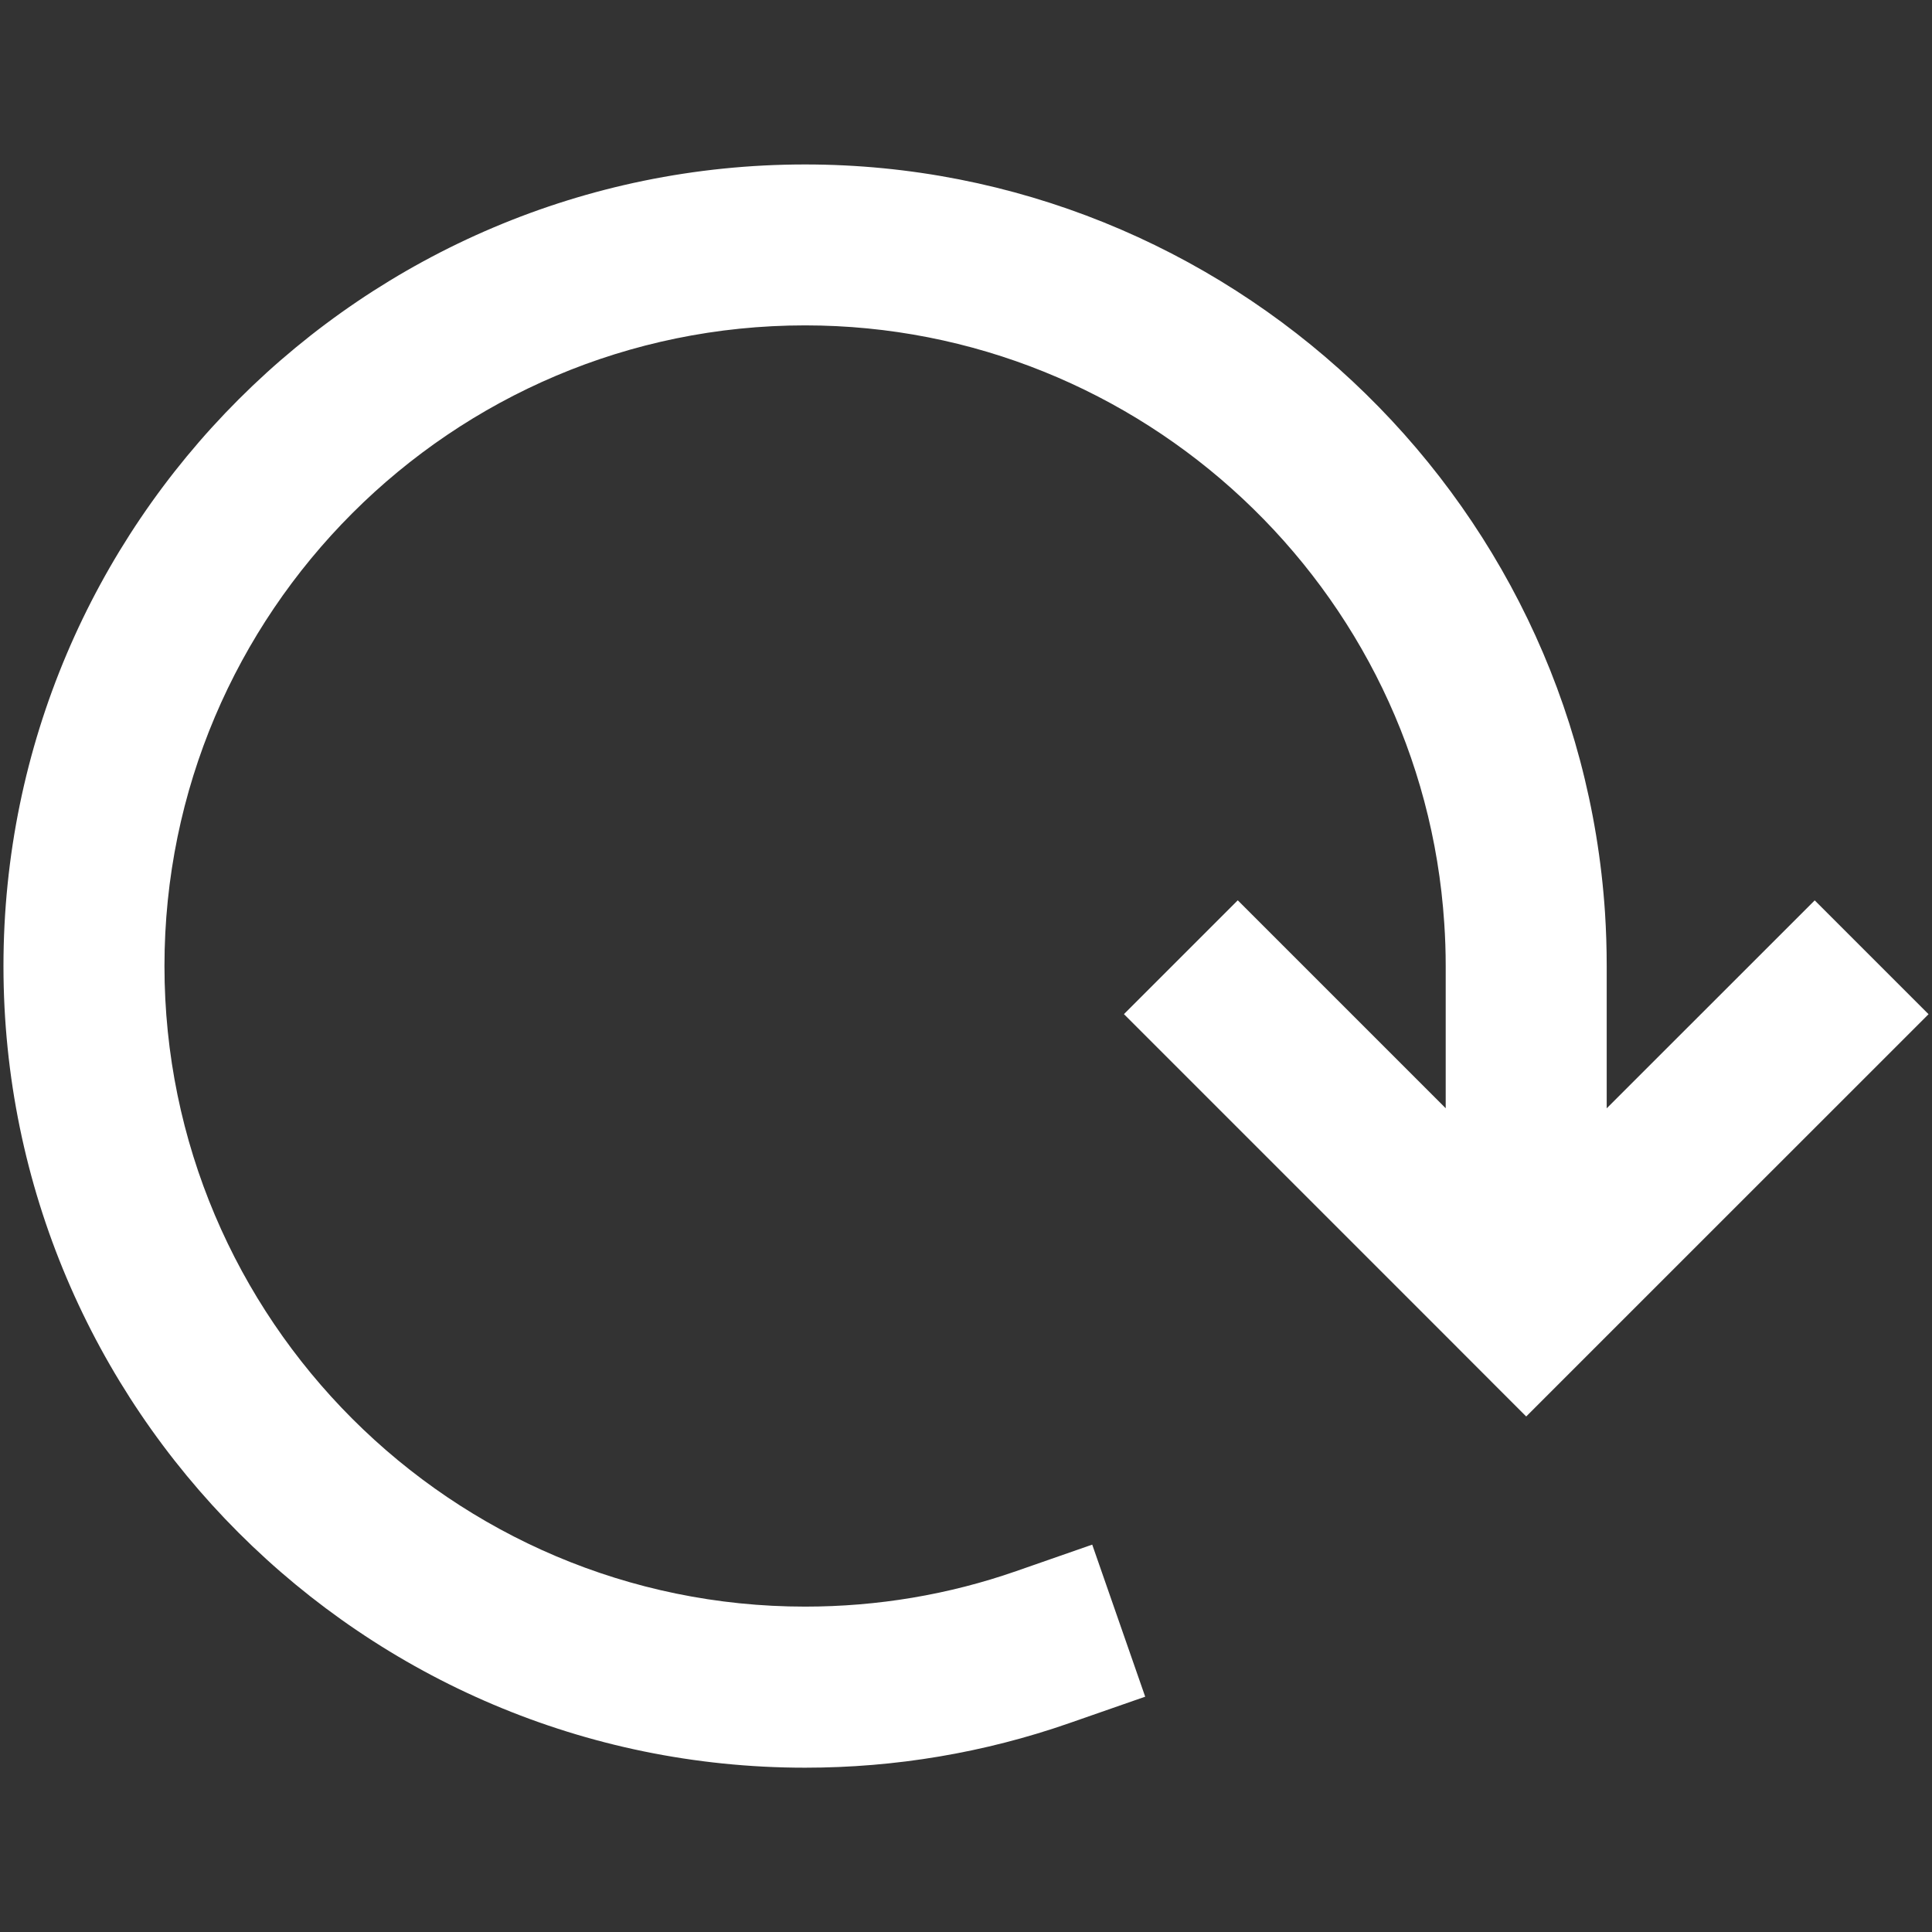 <?xml version="1.0" encoding="utf-8"?>
<svg version="1.1" id="Layer_1" xmlns="http://www.w3.org/2000/svg" xmlns:xlink="http://www.w3.org/1999/xlink" x="0px" y="0px"
	 width="24px" height="24px" viewBox="0 0 24 24" enable-background="new 0 0 24 24" xml:space="preserve">
<rect x="0" y="0" width="24" height="24" fill="#333333" stroke="none"/>
<path fill="#FFFFFF" d="M17.959,16.595l-3.997-3.997l1.414-1.414l2.583,2.583V12c0-0.179-0.006-0.356-0.018-0.532
	c-0.273-4.164-3.761-7.426-7.94-7.426c-4.388,0-7.958,3.57-7.958,7.958c0,4.388,3.57,7.958,7.958,7.958
	c0.9,0,1.783-0.148,2.623-0.441l0.944-0.329l0.658,1.889l-0.944,0.329c-1.053,0.367-2.157,0.553-3.281,0.553
	c-5.491,0-9.958-4.467-9.958-9.958c0-5.491,4.467-9.958,9.958-9.958c5.229,0,9.594,4.083,9.937,9.296
	c0.014,0.22,0.021,0.44,0.021,0.662v1.767l2.584-2.583l1.414,1.414l-3.998,3.997l-0.586,0.586l-0.414,0.414l-0.414-0.414
	L17.959,16.595z"/>
</svg>
